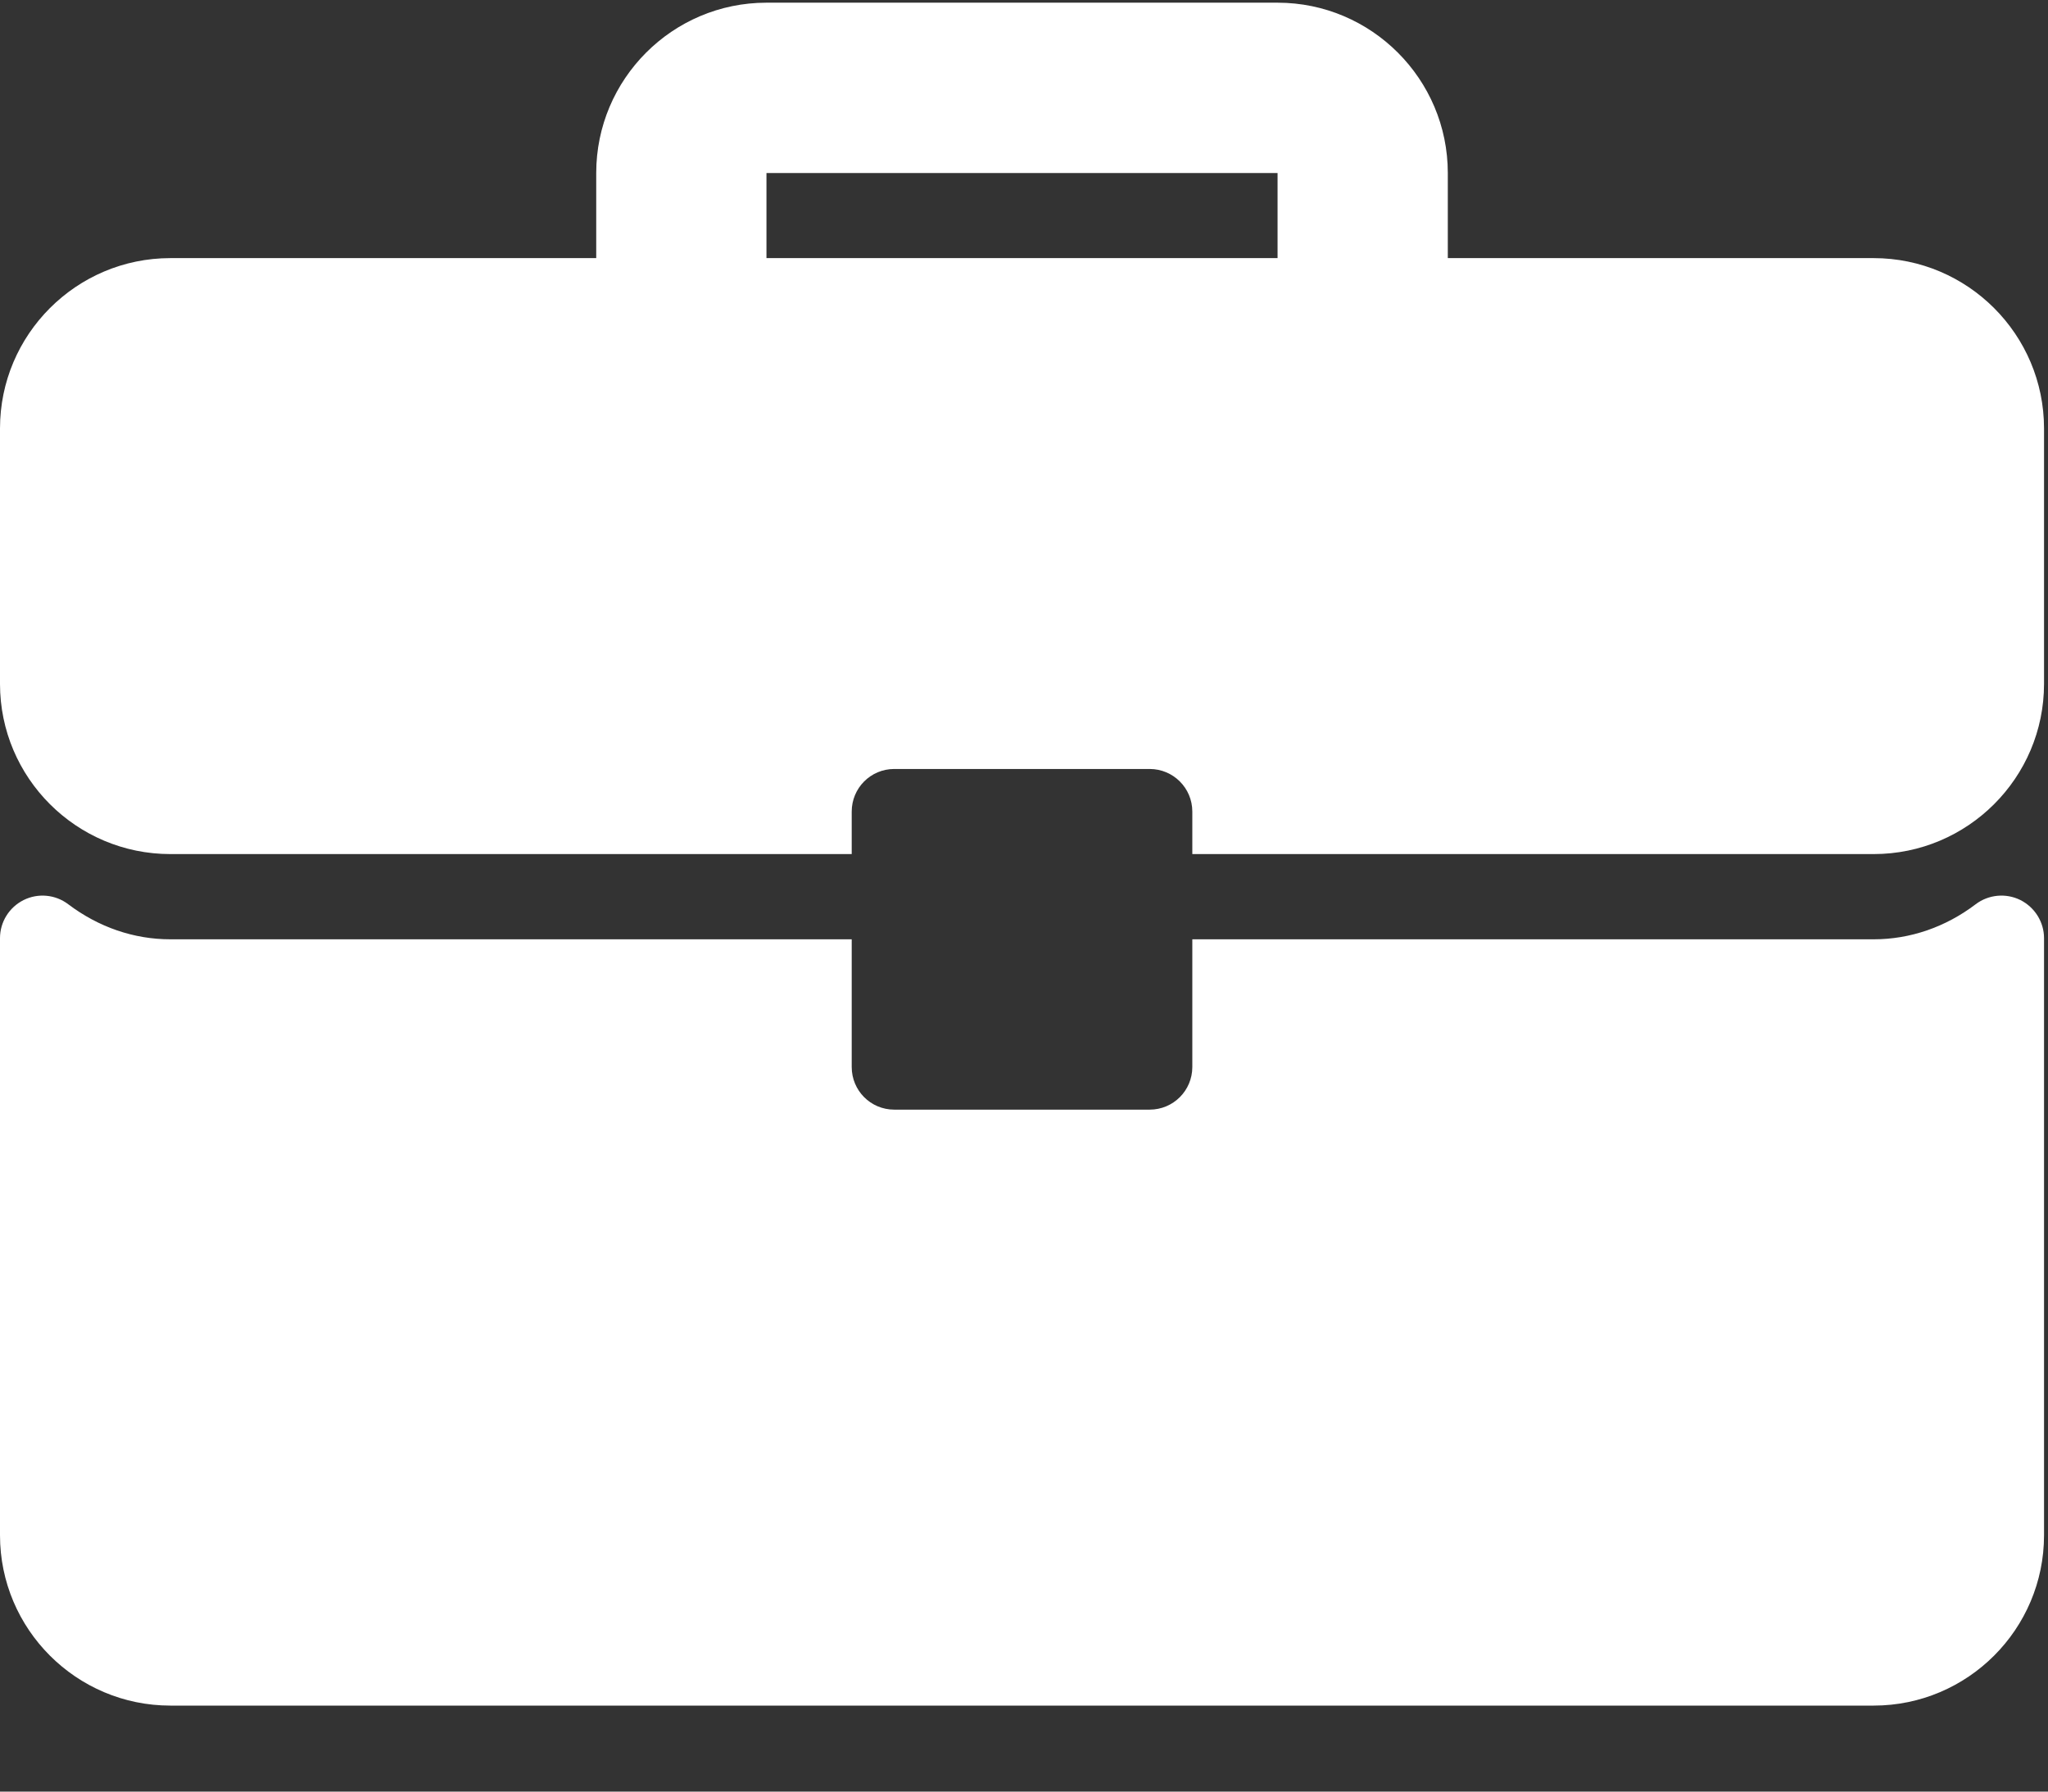 <?xml version="1.0" encoding="UTF-8"?>
<svg width="16px" height="14px" viewBox="0 0 16 14" version="1.1" xmlns="http://www.w3.org/2000/svg" xmlns:xlink="http://www.w3.org/1999/xlink">
    <rect x="0" y="0" width="16" height="14" fill="#333333" stroke="none"/>
    <!-- Generator: Sketch 53 (72520) - https://sketchapp.com -->
    <title>briefcase</title>
    <desc>Created with Sketch.</desc>
    <g id="Page-1" stroke="none" stroke-width="1" fill="none" fill-rule="evenodd">
        <g id="Meteora_login_final-Copy" transform="translate(-514, -267)" fill="#FFFFFF" fill-rule="nonzero">
            <g id="form" transform="translate(498, 179)">
                <g id="Login_form_type_2" transform="translate(0, 71)">
                    <g id="Client_ID_field">
                        <g id="briefcase" transform="translate(16, 17)">
                            <path d="M14.638,2.017 L11.311,2.017 L11.311,1.352 C11.311,0.618 10.714,0.021 9.981,0.021 L5.988,0.021 C5.254,0.021 4.658,0.618 4.658,1.352 L4.658,2.017 L1.331,2.017 C0.597,2.017 0,2.614 0,3.348 L0,5.344 C0,6.078 0.597,6.674 1.331,6.674 L6.654,6.674 L6.654,6.342 C6.654,6.158 6.802,6.009 6.986,6.009 L8.982,6.009 C9.166,6.009 9.315,6.158 9.315,6.342 L9.315,6.674 L14.638,6.674 C15.372,6.674 15.969,6.078 15.969,5.344 L15.969,3.348 C15.969,2.614 15.372,2.017 14.638,2.017 Z M9.981,2.017 L5.988,2.017 L5.988,1.352 L9.981,1.352 L9.981,2.017 Z" id="Shape"></path>
                            <path d="M15.784,7.033 C15.671,6.977 15.535,6.99 15.435,7.066 C15.199,7.245 14.923,7.34 14.638,7.34 L9.315,7.34 L9.315,8.338 C9.315,8.522 9.166,8.671 8.982,8.671 L6.986,8.671 C6.802,8.671 6.654,8.522 6.654,8.338 L6.654,7.34 L1.331,7.34 C1.045,7.34 0.77,7.245 0.533,7.066 C0.433,6.99 0.298,6.977 0.185,7.033 C0.071,7.09 0,7.205 0,7.331 L0,11.997 C0,12.731 0.597,13.328 1.331,13.328 L14.638,13.328 C15.372,13.328 15.969,12.731 15.969,11.997 L15.969,7.331 C15.969,7.205 15.897,7.09 15.784,7.033 Z" id="Path"></path>
                        </g>
                    </g>
                </g>
            </g>
        </g>
    </g>
</svg>